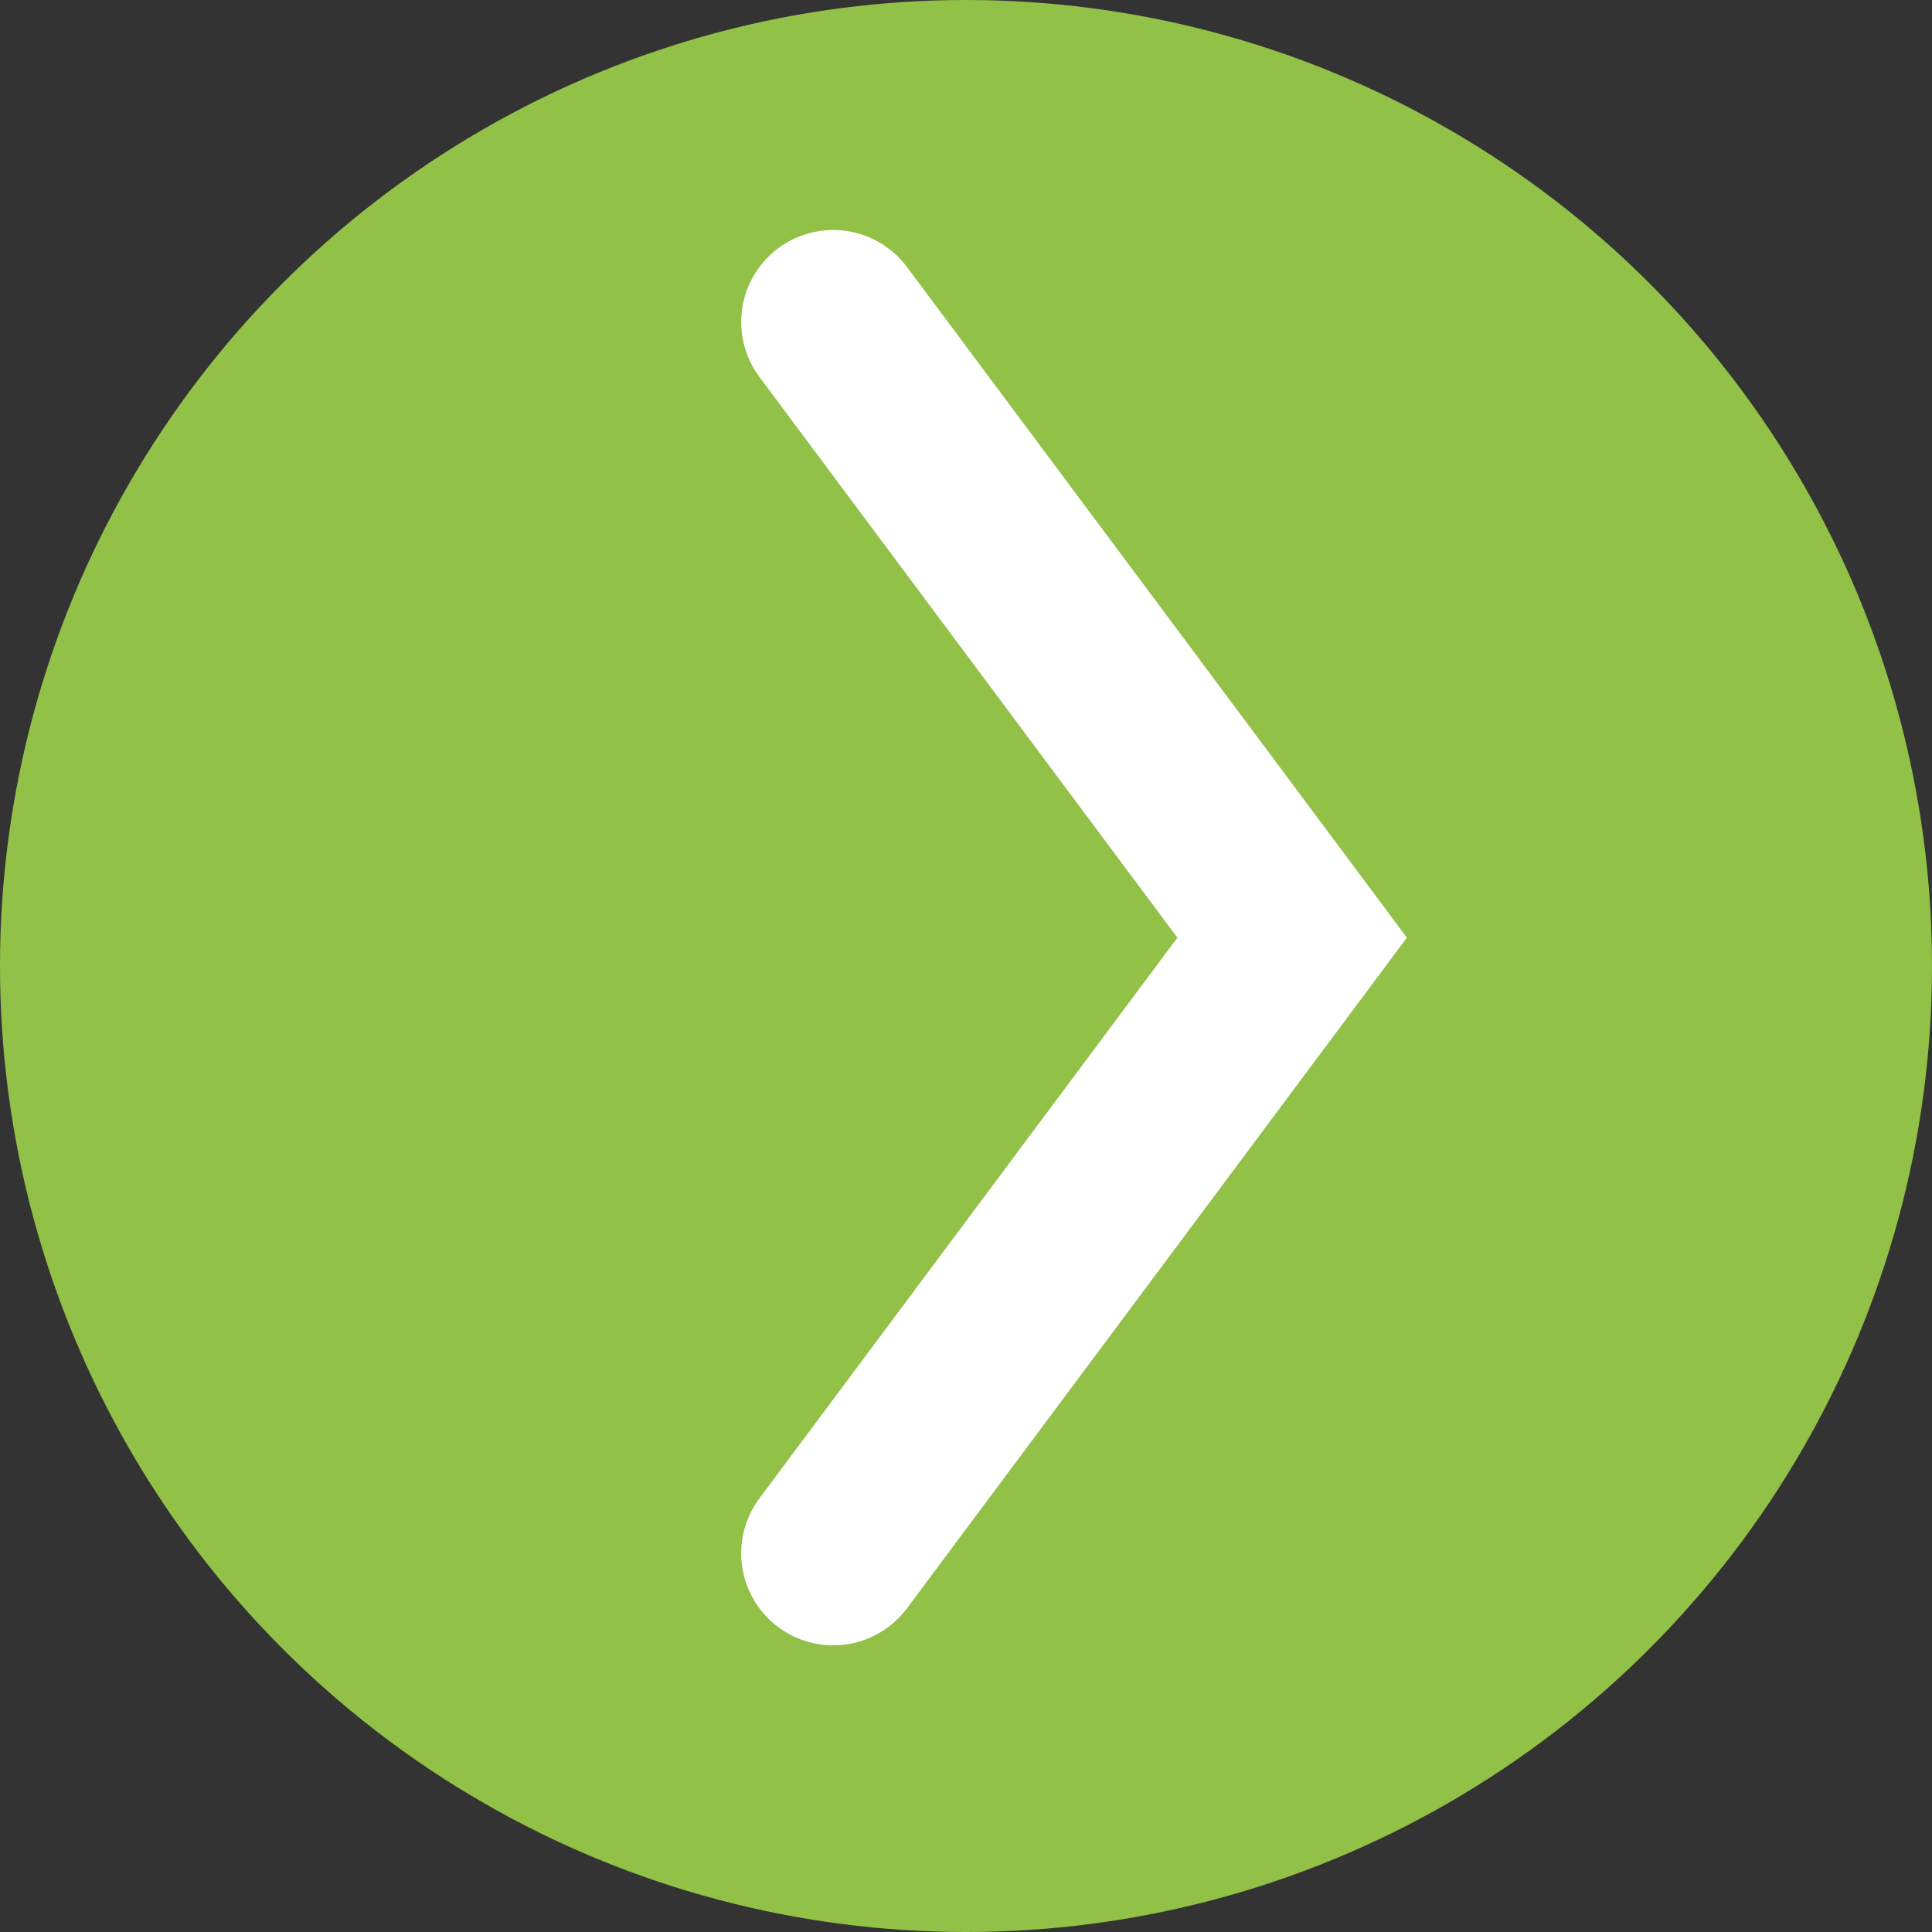 <svg xmlns="http://www.w3.org/2000/svg" width="42" height="42" viewBox="0 0 42 42">
  <rect x="0" y="0" width="42" height="42" fill="#333333" stroke="none"/>
  <g id="Raggruppa_1" data-name="Raggruppa 1" transform="translate(-208 -194)">
    <circle id="Ellisse_1" data-name="Ellisse 1" cx="21" cy="21" r="21" transform="translate(208 194)" fill="#92c147"/>
    <path id="Tracciato_1338" data-name="Tracciato 1338" d="M7240.2,175l9.977,13.384-9.977,13.384" transform="translate(-7014.087 26)" fill="none" stroke="#fff" stroke-linecap="round" stroke-width="4"/>
  </g>
</svg>
